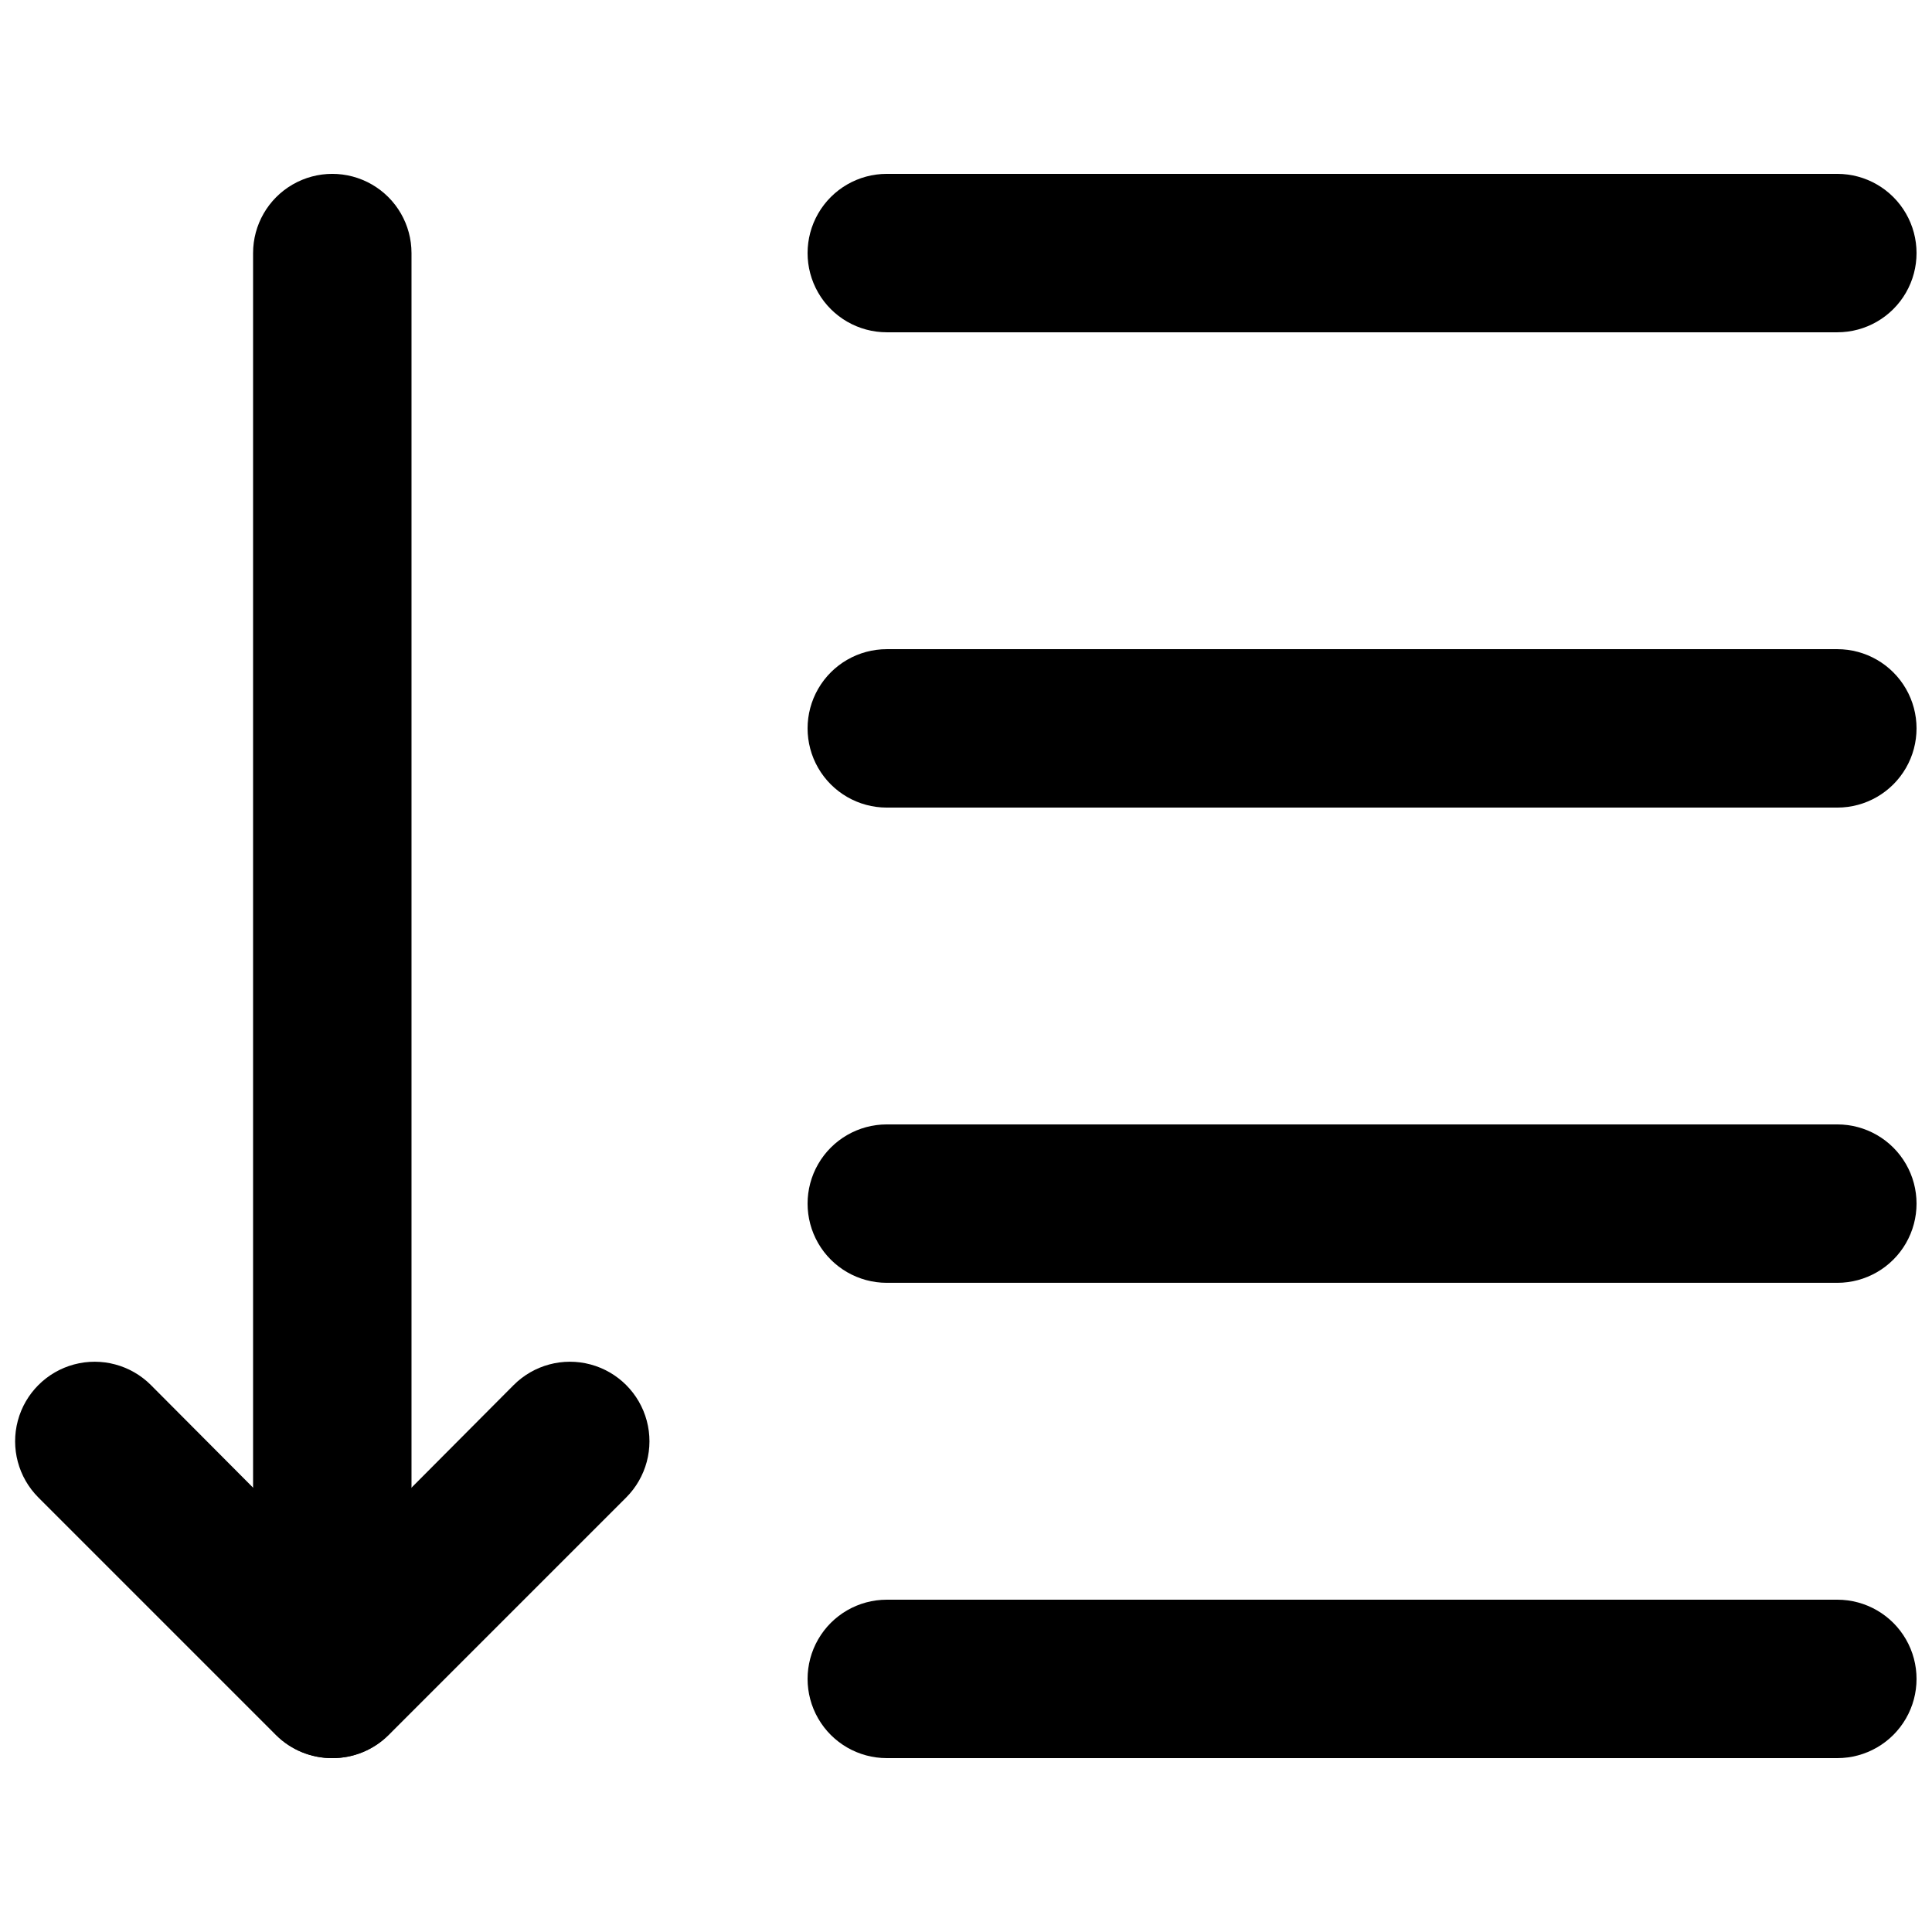<?xml version="1.0" encoding="UTF-8"?>
<!-- Uploaded to: ICON Repo, www.iconrepo.com, Generator: ICON Repo Mixer Tools -->
<svg width="800px" height="800px" version="1.1" viewBox="144 144 512 512" xmlns="http://www.w3.org/2000/svg">
 <defs>
  <clipPath id="e">
   <path d="m358 190h293.9v43h-293.9z"/>
  </clipPath>
  <clipPath id="d">
   <path d="m358 316h293.9v43h-293.9z"/>
  </clipPath>
  <clipPath id="c">
   <path d="m358 441h293.9v43h-293.9z"/>
  </clipPath>
  <clipPath id="b">
   <path d="m358 567h293.9v43h-293.9z"/>
  </clipPath>
  <clipPath id="a">
   <path d="m148.09 504h168.91v106h-168.91z"/>
  </clipPath>
 </defs>
 <g clip-path="url(#e)">
  <path d="m630.91 232.06h-251.9c-7.5 0-14.43-4-18.18-10.496s-3.75-14.496 0-20.992c3.75-6.496 10.68-10.496 18.18-10.496h251.9c7.5 0 14.43 4 18.18 10.496 3.75 6.496 3.75 14.496 0 20.992s-10.68 10.496-18.18 10.496z"/>
 </g>
 <g clip-path="url(#d)">
  <path d="m630.91 358.02h-251.9c-7.5 0-14.43-4.004-18.18-10.496-3.75-6.496-3.75-14.5 0-20.992 3.75-6.496 10.68-10.496 18.18-10.496h251.9c7.5 0 14.43 4 18.18 10.496 3.75 6.492 3.75 14.496 0 20.992-3.75 6.492-10.68 10.496-18.18 10.496z"/>
 </g>
 <g clip-path="url(#c)">
  <path d="m630.91 483.96h-251.9c-7.5 0-14.43-4-18.18-10.492-3.75-6.496-3.75-14.5 0-20.992 3.75-6.496 10.68-10.496 18.18-10.496h251.9c7.5 0 14.43 4 18.18 10.496 3.75 6.492 3.75 14.496 0 20.992-3.75 6.492-10.68 10.492-18.18 10.492z"/>
 </g>
 <g clip-path="url(#b)">
  <path d="m630.91 609.92h-251.9c-7.5 0-14.43-4-18.18-10.496-3.75-6.492-3.75-14.496 0-20.992 3.75-6.492 10.68-10.496 18.18-10.496h251.9c7.5 0 14.43 4.004 18.18 10.496 3.75 6.496 3.75 14.5 0 20.992-3.75 6.496-10.68 10.496-18.18 10.496z"/>
 </g>
 <g clip-path="url(#a)">
  <path d="m232.06 609.92c-5.582 0.035-10.941-2.156-14.906-6.086l-62.977-62.977c-5.324-5.324-7.402-13.086-5.453-20.359 1.949-7.273 7.629-12.957 14.902-14.906 7.273-1.949 15.035 0.133 20.359 5.457l48.074 48.281 48.07-48.281c5.324-5.324 13.086-7.406 20.359-5.457 7.273 1.949 12.957 7.633 14.906 14.906 1.949 7.273-0.133 15.035-5.457 20.359l-62.977 62.977c-3.961 3.93-9.324 6.121-14.902 6.086z"/>
 </g>
 <path d="m232.06 609.92c-5.566 0-10.906-2.211-14.844-6.148s-6.148-9.273-6.148-14.844v-377.86c0-7.5 4-14.43 10.496-18.18s14.496-3.75 20.992 0 10.496 10.68 10.496 18.18v377.86c0 5.57-2.211 10.906-6.148 14.844s-9.277 6.148-14.844 6.148z"/>
</svg>